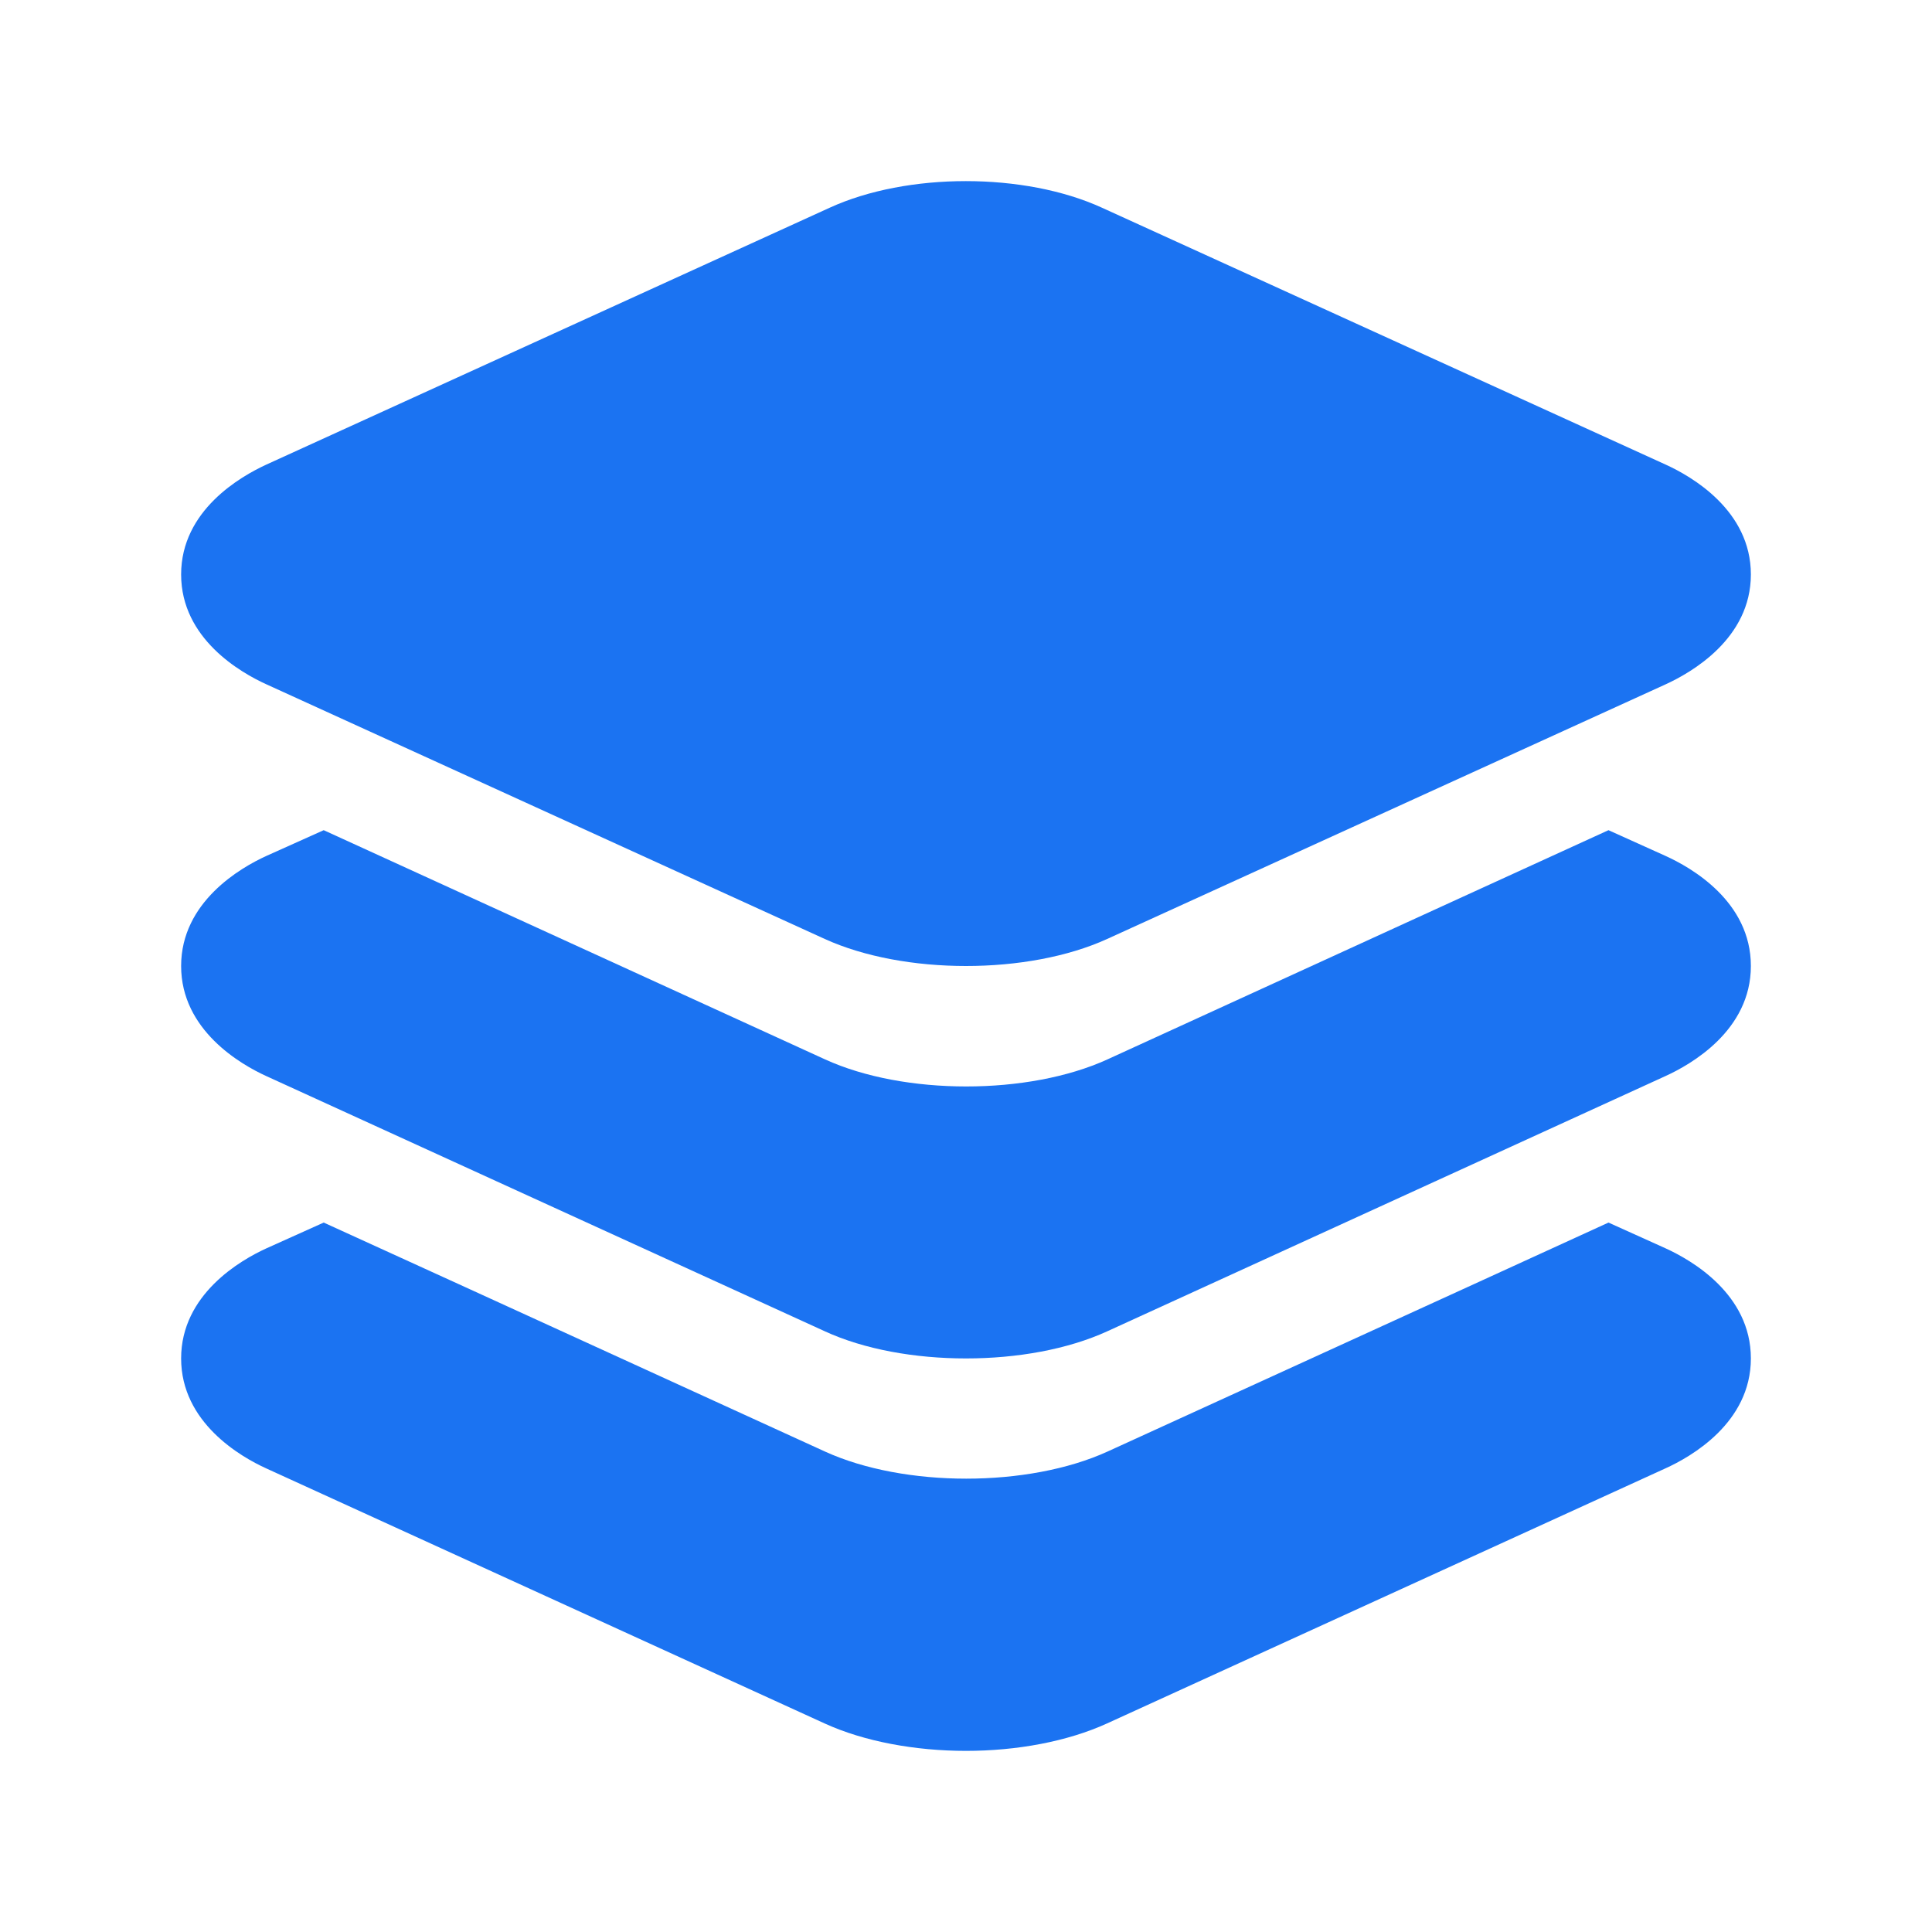 <svg width="40" height="40" viewBox="0 0 40 40" fill="none" xmlns="http://www.w3.org/2000/svg">
<path d="M20 20C18.948 20 17.895 19.813 17.075 19.44L5.513 14.167C4.984 13.927 3.75 13.223 3.75 11.894C3.75 10.565 4.984 9.863 5.514 9.619L17.177 4.301C18.784 3.566 21.209 3.566 22.816 4.301L34.486 9.619C35.016 9.86 36.25 10.564 36.25 11.894C36.25 13.223 35.016 13.925 34.486 14.168L22.923 19.44C22.105 19.813 21.052 20 20 20Z" fill="#1B73F2"/>
<path d="M34.481 17.72L33.302 17.188L30.273 18.573L22.93 21.933C22.109 22.308 21.055 22.494 20.005 22.494C18.955 22.494 17.901 22.308 17.081 21.933L9.732 18.573L6.702 17.188L5.513 17.722C4.984 17.963 3.75 18.672 3.75 20C3.75 21.328 4.984 22.038 5.513 22.279L17.075 27.562C17.891 27.938 18.945 28.125 20 28.125C21.055 28.125 22.105 27.938 22.925 27.563L34.477 22.281C35.009 22.04 36.25 21.335 36.25 20C36.25 18.665 35.018 17.963 34.481 17.72Z" fill="#1B73F2"/>
<path d="M34.481 25.844L33.302 25.312L30.273 26.698L22.93 30.053C22.109 30.427 21.055 30.614 20.005 30.614C18.955 30.614 17.901 30.427 17.081 30.053L9.732 26.694L6.702 25.312L5.513 25.847C4.984 26.088 3.75 26.797 3.75 28.125C3.75 29.453 4.984 30.162 5.513 30.402L17.075 35.683C17.891 36.056 18.948 36.25 20 36.25C21.052 36.25 22.1 36.056 22.92 35.682L34.477 30.403C35.009 30.163 36.25 29.458 36.25 28.125C36.25 26.792 35.018 26.088 34.481 25.844Z" fill="#1B73F2"/>
</svg>
